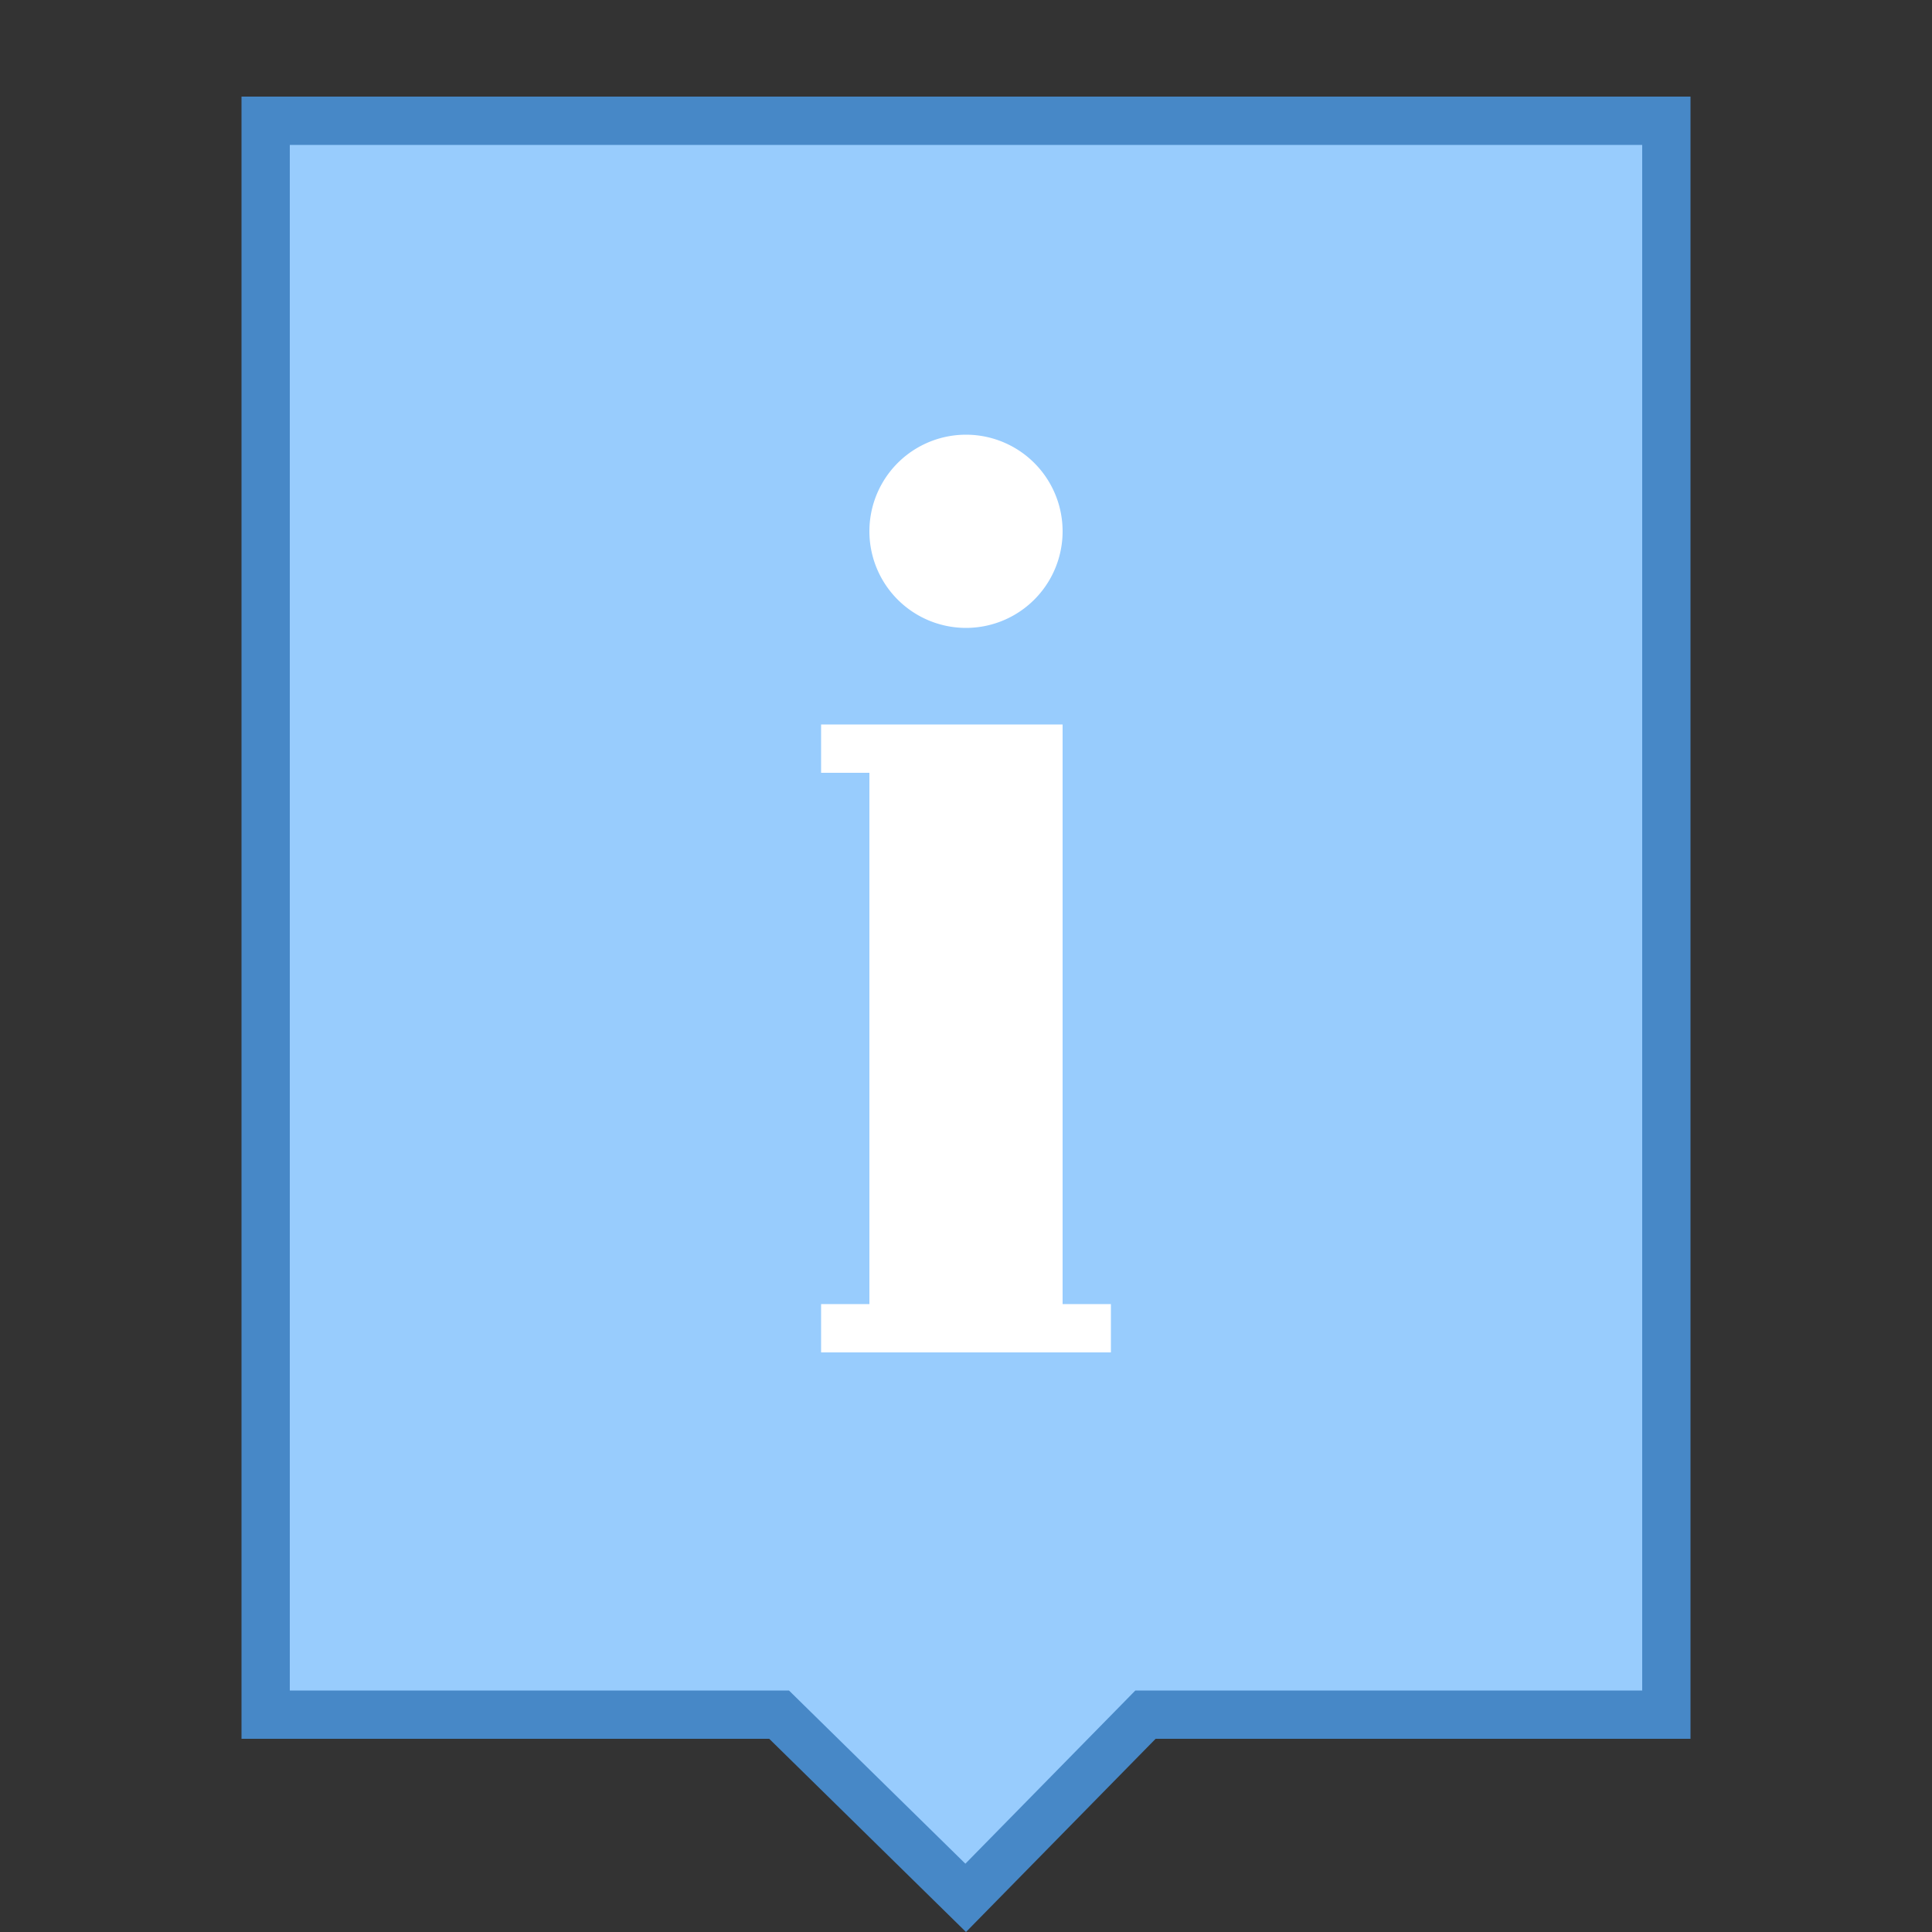 <svg xmlns="http://www.w3.org/2000/svg"  viewBox="0 0 40 40" width="80px" height="80px"><rect x="0" y="0" width="40" height="40" fill="#333333" stroke="none"/><path fill="#98ccfd" d="M16.13 35.5L5.5 35.5 5.5 2.5 34.5 2.5 34.5 35.5 23.716 35.5 19.994 39.293z"/><path fill="#4788c7" d="M34,3v32H23.926h-0.42l-0.294,0.3l-3.225,3.286l-3.36-3.299L16.335,35h-0.409H6V3H34 M35,2H5v34 h10.926L20,40l3.926-4H35V2L35,2z"/><path fill="#fff" d="M20 9A2 2 0 1 0 20 13A2 2 0 1 0 20 9Z"/><g><path fill="#fff" d="M22 27L22 15 17 15 17 16 18 16 18 27 17 27 17 28 23 28 23 27z"/></g></svg>